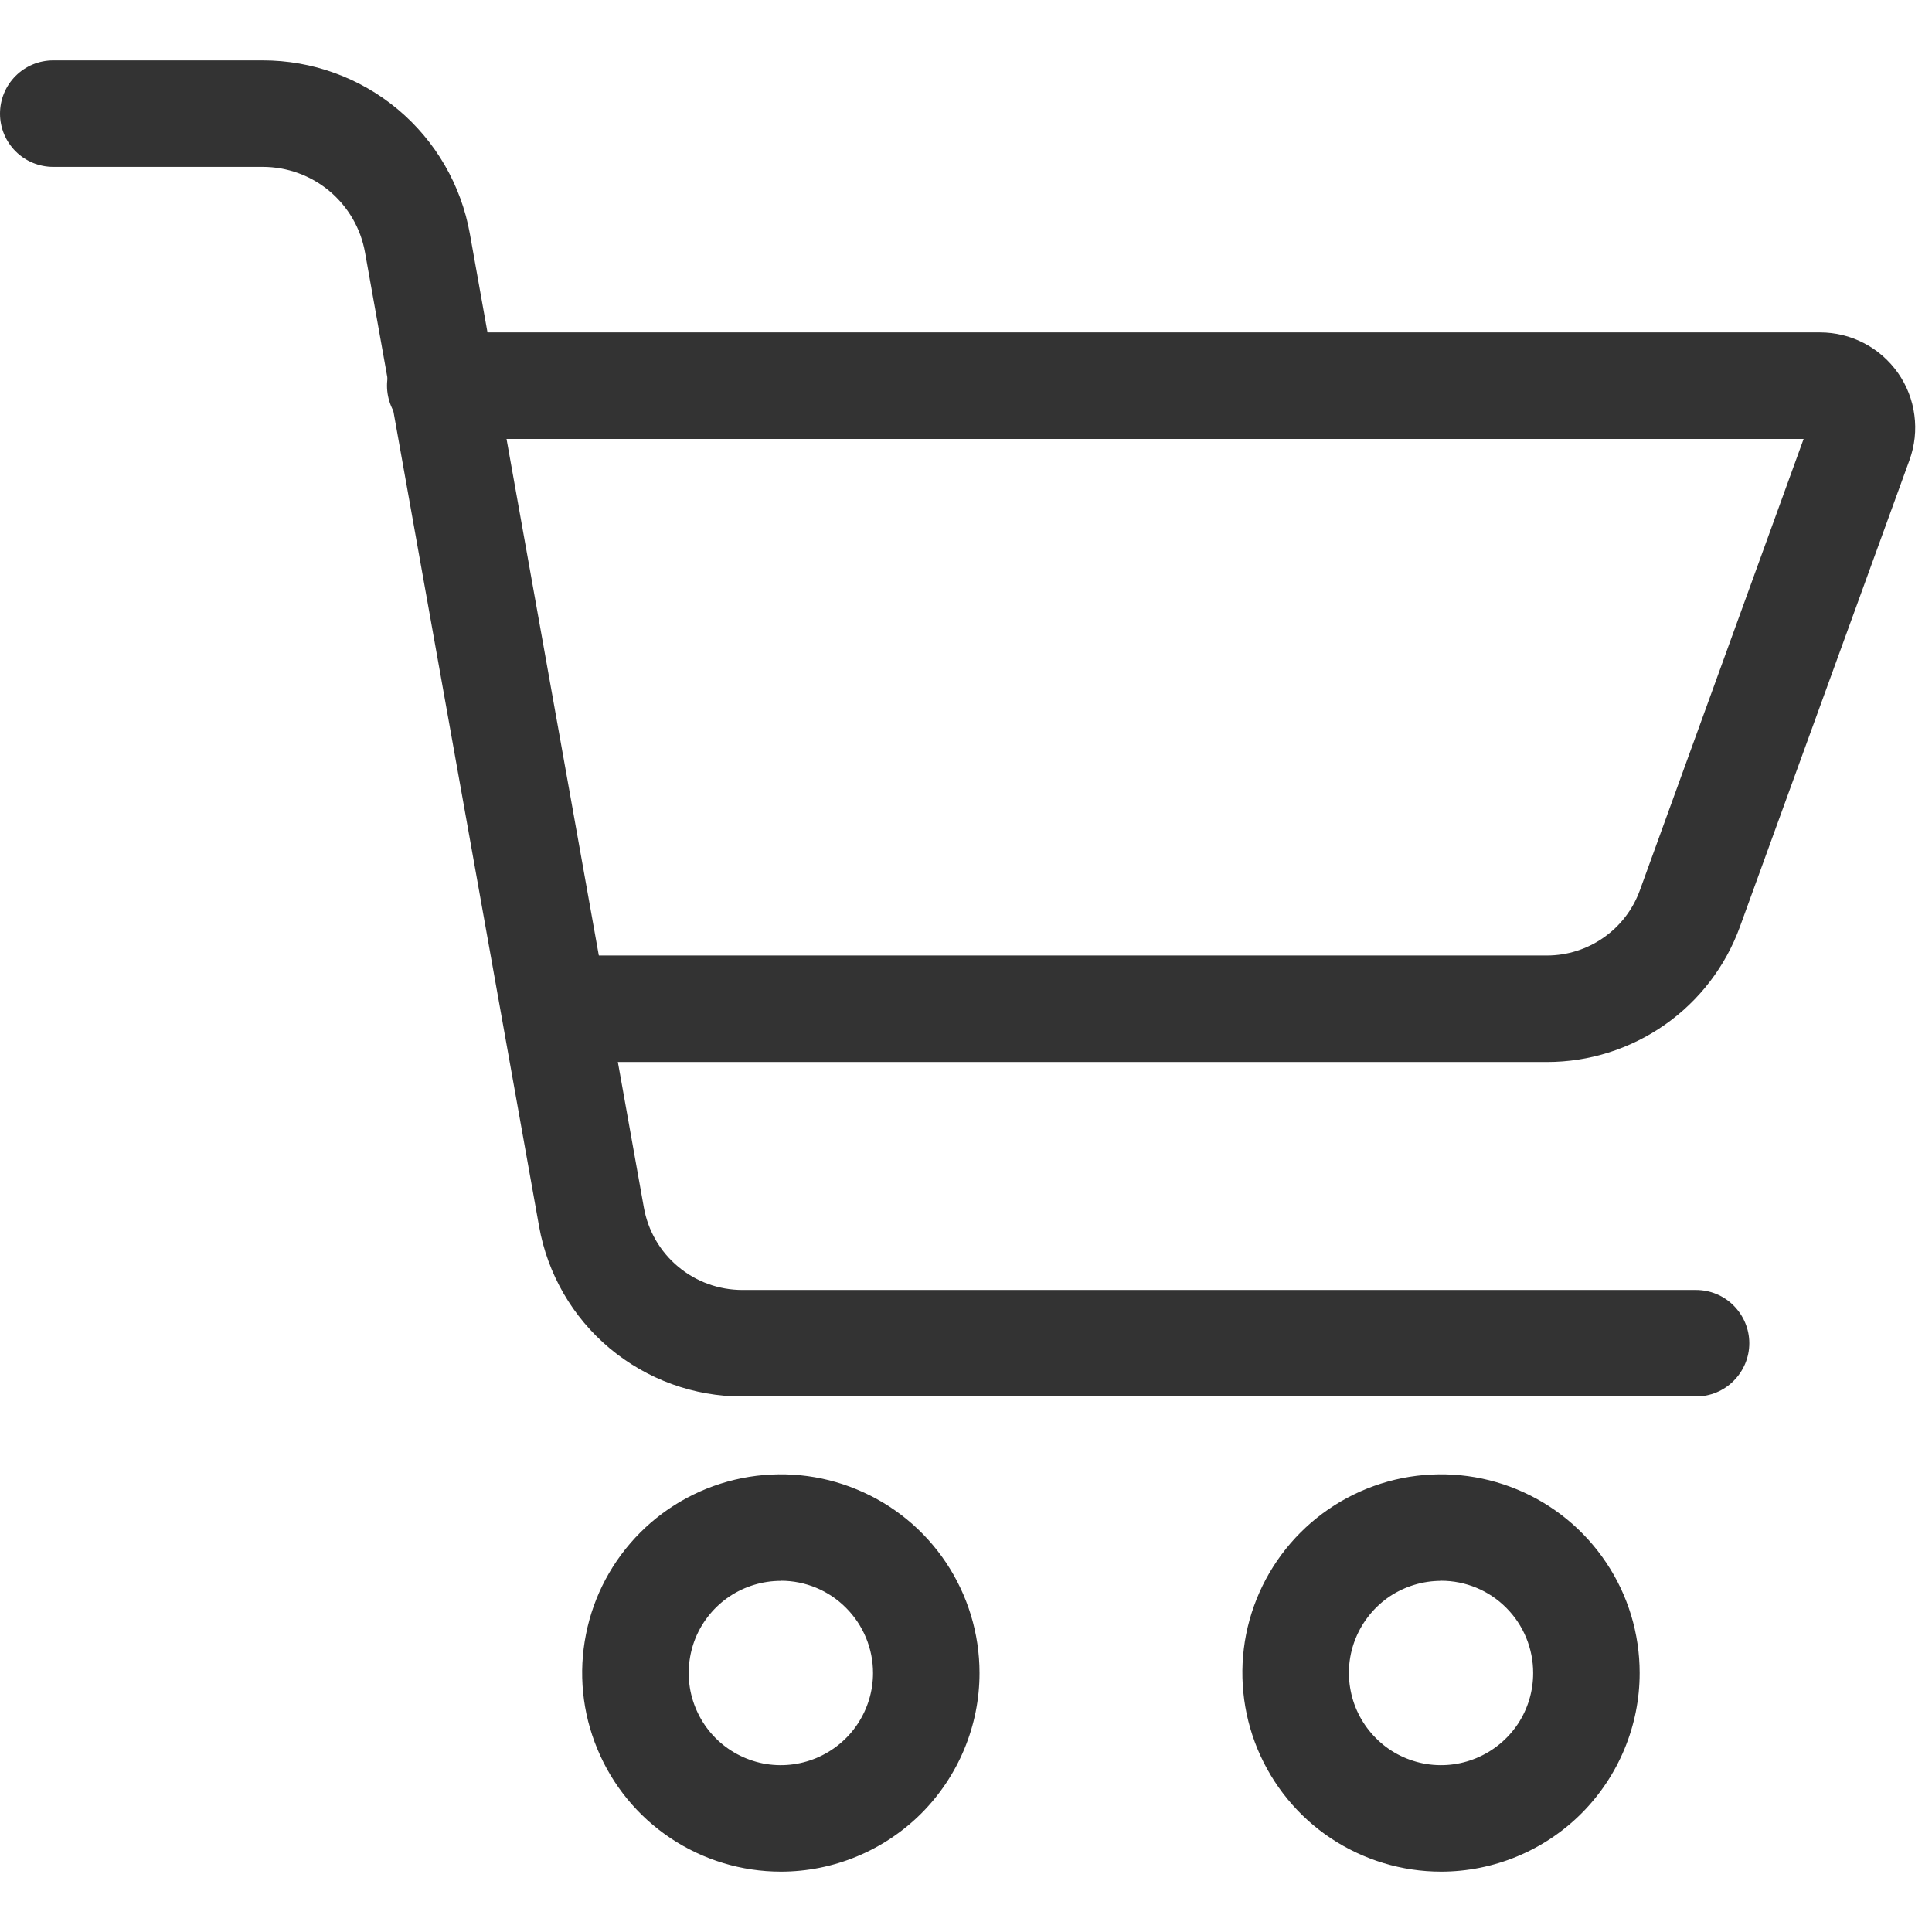 <svg width="25" height="25" viewBox="0 0 16 15" fill="none" xmlns="http://www.w3.org/2000/svg">
  <path d="M11.934 15C11.609 15 11.291 14.903 11.02 14.723C10.749 14.542 10.539 14.285 10.414 13.984C10.29 13.684 10.257 13.353 10.32 13.034C10.384 12.714 10.541 12.421 10.771 12.191C11.001 11.961 11.294 11.805 11.613 11.741C11.932 11.678 12.263 11.71 12.564 11.835C12.864 11.959 13.121 12.17 13.302 12.441C13.483 12.711 13.579 13.029 13.579 13.355C13.579 13.791 13.405 14.209 13.097 14.518C12.789 14.826 12.37 15 11.934 15ZM11.934 12.592C11.783 12.592 11.636 12.637 11.51 12.72C11.385 12.804 11.287 12.924 11.229 13.063C11.171 13.203 11.156 13.356 11.186 13.504C11.215 13.652 11.288 13.788 11.395 13.895C11.501 14.002 11.637 14.074 11.786 14.104C11.934 14.133 12.087 14.118 12.226 14.06C12.366 14.002 12.485 13.904 12.569 13.779C12.653 13.653 12.697 13.506 12.697 13.355C12.697 13.152 12.617 12.958 12.474 12.815C12.331 12.671 12.137 12.591 11.934 12.591V12.592Z" fill="#333333"/>
  <path d="M6.467 15C6.141 15 5.823 14.903 5.553 14.723C5.282 14.542 5.071 14.285 4.947 13.984C4.822 13.684 4.789 13.353 4.853 13.034C4.916 12.714 5.073 12.421 5.303 12.191C5.533 11.961 5.826 11.805 6.146 11.741C6.465 11.678 6.796 11.71 7.096 11.835C7.397 11.959 7.654 12.17 7.835 12.441C8.015 12.711 8.112 13.029 8.112 13.355C8.112 13.791 7.938 14.209 7.63 14.518C7.321 14.826 6.903 15 6.467 15ZM6.467 12.592C6.316 12.592 6.168 12.637 6.043 12.72C5.917 12.804 5.819 12.924 5.761 13.063C5.704 13.203 5.689 13.356 5.718 13.504C5.748 13.652 5.82 13.788 5.927 13.895C6.034 14.002 6.17 14.074 6.318 14.104C6.466 14.133 6.619 14.118 6.759 14.06C6.898 14.002 7.018 13.904 7.101 13.779C7.185 13.653 7.23 13.506 7.23 13.355C7.23 13.152 7.149 12.958 7.006 12.815C6.863 12.671 6.669 12.591 6.467 12.591V12.592Z" fill="#333333"/>
  <path d="M14.046 11.065H6.149C5.747 11.066 5.358 10.924 5.049 10.666C4.741 10.408 4.534 10.05 4.464 9.654L3.023 1.591C2.988 1.392 2.883 1.212 2.728 1.082C2.574 0.953 2.378 0.882 2.176 0.882H0.441C0.324 0.882 0.212 0.836 0.129 0.753C0.046 0.67 0 0.558 0 0.441C0 0.324 0.046 0.212 0.129 0.129C0.212 0.046 0.324 6.52257e-07 0.441 6.52257e-07H2.176C2.585 -0 2.981 0.143 3.295 0.406C3.608 0.668 3.819 1.033 3.891 1.435L5.332 9.499C5.366 9.691 5.466 9.865 5.616 9.99C5.765 10.115 5.954 10.183 6.148 10.183H14.046C14.162 10.183 14.275 10.229 14.357 10.312C14.44 10.395 14.487 10.507 14.487 10.624C14.487 10.741 14.44 10.853 14.357 10.936C14.275 11.019 14.162 11.065 14.046 11.065L14.046 11.065Z" fill="#333333"/>
  <path d="M12.812 8.295H4.624C4.507 8.295 4.394 8.249 4.312 8.166C4.229 8.084 4.182 7.971 4.182 7.854C4.182 7.737 4.229 7.625 4.312 7.543C4.394 7.46 4.507 7.413 4.624 7.413H12.812C12.979 7.413 13.143 7.361 13.28 7.265C13.418 7.169 13.522 7.033 13.58 6.875L14.937 3.135H3.646C3.529 3.135 3.417 3.089 3.334 3.006C3.252 2.923 3.205 2.811 3.205 2.694C3.205 2.577 3.252 2.465 3.334 2.382C3.417 2.299 3.529 2.253 3.646 2.253H15.073C15.199 2.253 15.324 2.283 15.437 2.342C15.549 2.4 15.645 2.485 15.718 2.588C15.791 2.692 15.838 2.812 15.854 2.937C15.871 3.063 15.857 3.19 15.814 3.309L14.409 7.176C14.29 7.503 14.073 7.787 13.787 7.987C13.501 8.187 13.161 8.295 12.812 8.295Z" fill="#333333"/>
</svg>
